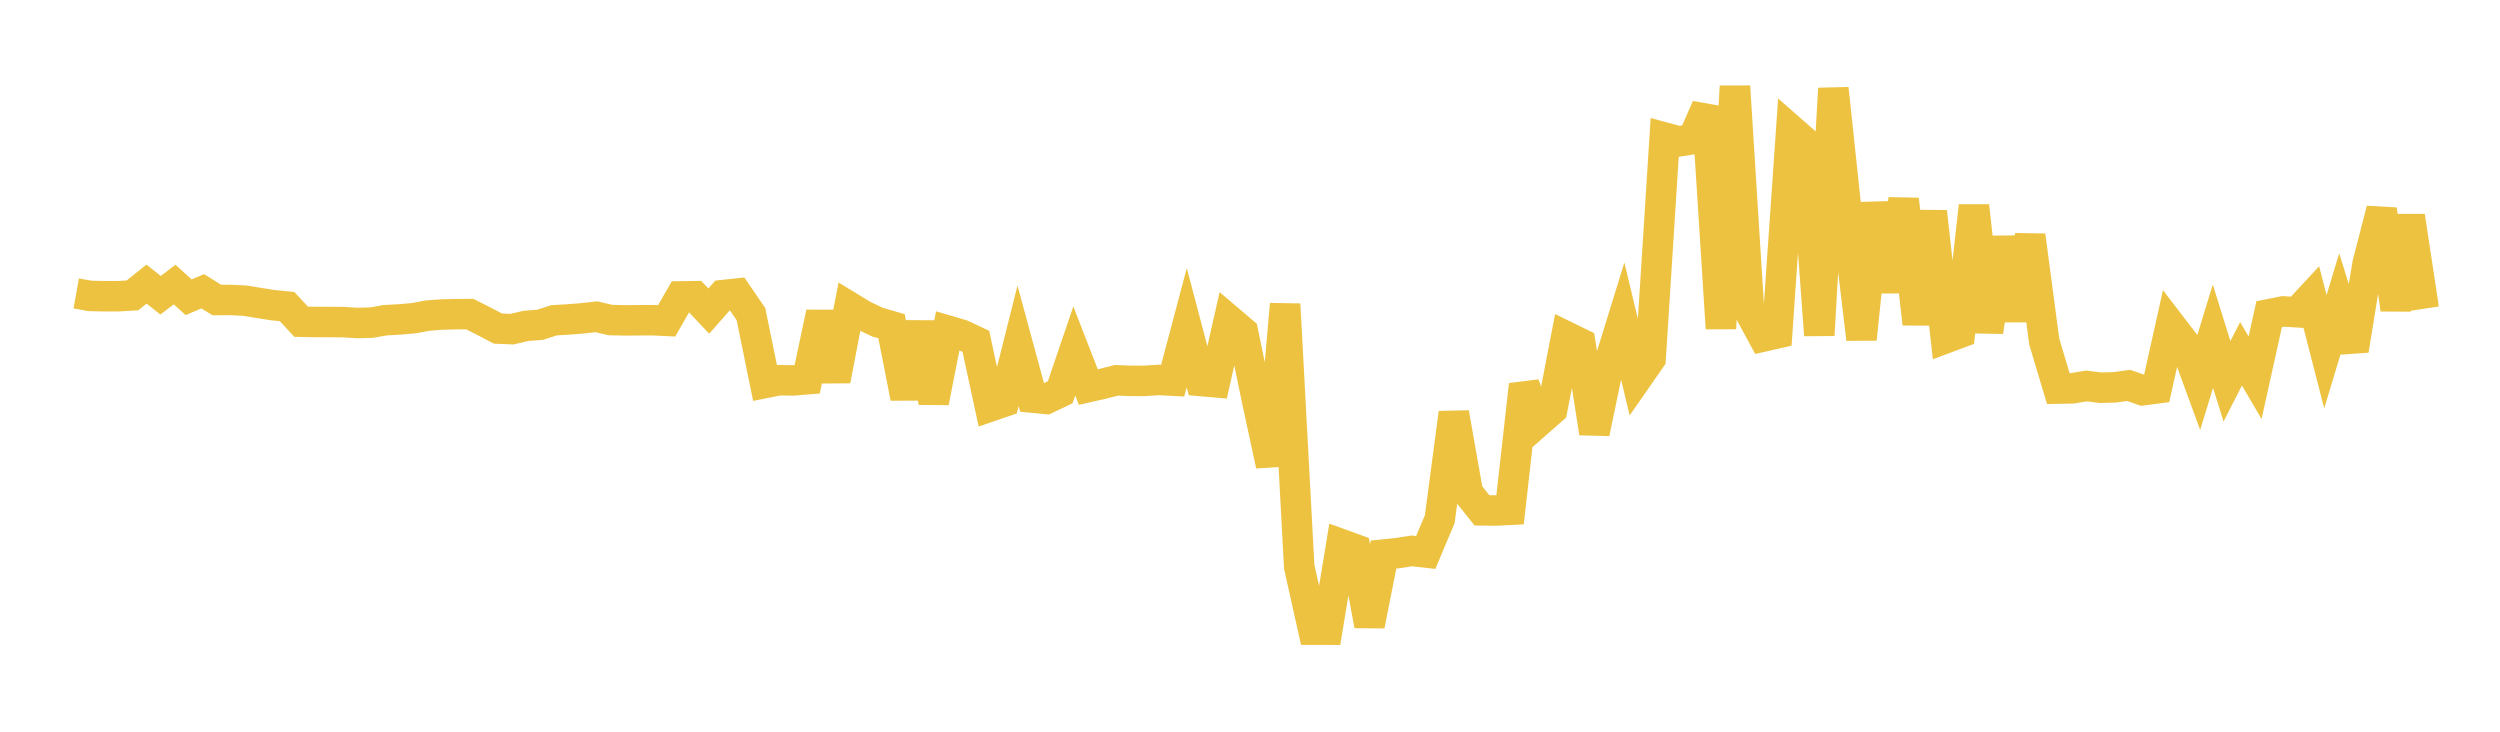 <svg width="164" height="48" xmlns="http://www.w3.org/2000/svg" xmlns:xlink="http://www.w3.org/1999/xlink"><path fill="none" stroke="rgb(237,194,64)" stroke-width="2" d="M5,19.249L5.922,19.414L6.844,19.432L7.766,19.432L8.689,19.377L9.611,18.637L10.533,19.367L11.455,18.666L12.377,19.5L13.299,19.107L14.222,19.681L15.144,19.678L16.066,19.724L16.988,19.875L17.91,20.02L18.832,20.11L19.754,21.105L20.677,21.123L21.599,21.123L22.521,21.132L23.443,21.188L24.365,21.165L25.287,21.005L26.21,20.954L27.132,20.874L28.054,20.704L28.976,20.633L29.898,20.611L30.82,20.605L31.743,21.073L32.665,21.555L33.587,21.593L34.509,21.377L35.431,21.306L36.353,21.01L37.275,20.956L38.198,20.883L39.12,20.78L40.042,20.995L40.964,21.016L41.886,21.01L42.808,21.004L43.731,21.048L44.653,19.444L45.575,19.431L46.497,20.407L47.419,19.359L48.341,19.26L49.263,20.606L50.186,25.125L51.108,24.941L52.03,24.956L52.952,24.88L53.874,20.518L54.796,24.957L55.719,20.134L56.641,20.694L57.563,21.133L58.485,21.4L59.407,26.097L60.329,21.183L61.251,26.388L62.174,21.69L63.096,21.961L64.018,22.395L64.94,26.669L65.862,26.354L66.784,22.685L67.707,26.08L68.629,26.17L69.551,25.732L70.473,23.021L71.395,25.391L72.317,25.183L73.24,24.947L74.162,24.984L75.084,24.985L76.006,24.925L76.928,24.972L77.85,21.498L78.772,24.993L79.695,25.074L80.617,20.995L81.539,21.779L82.461,26.251L83.383,30.522L84.305,19.957L85.228,37.175L86.15,41.307L87.072,41.309L87.994,35.701L88.916,36.036L89.838,41.03L90.76,36.379L91.683,36.284L92.605,36.14L93.527,36.244L94.449,34.056L95.371,27.086L96.293,32.324L97.216,33.478L98.138,33.489L99.06,33.443L99.982,25.24L100.904,27.673L101.826,26.862L102.749,22.074L103.671,22.524L104.593,28.404L105.515,23.985L106.437,21.004L107.359,24.85L108.281,23.524L109.204,9.026L110.126,9.275L111.048,9.129L111.97,7.025L112.892,21.543L113.814,5.666L114.737,20.372L115.659,22.077L116.581,21.867L117.503,8.542L118.425,9.35L119.347,21.985L120.269,5.81L121.192,14.489L122.114,22.246L123.036,13.348L123.958,19.096L124.88,13.08L125.802,21.241L126.725,13.886L127.647,22.182L128.569,21.838L129.491,13.507L130.413,21.761L131.335,15.609L132.257,20.981L133.18,15.448L134.102,22.406L135.024,25.491L135.946,25.474L136.868,25.319L137.79,25.437L138.713,25.409L139.635,25.283L140.557,25.601L141.479,25.479L142.401,21.344L143.323,22.546L144.246,25.066L145.168,22.053L146.09,25.014L147.012,23.209L147.934,24.783L148.856,20.613L149.778,20.429L150.701,20.485L151.623,19.489L152.545,23.074L153.467,20.023L154.389,22.977L155.311,17.313L156.234,13.746L157.156,20.297L158.078,14.18L159,20.255"></path></svg>